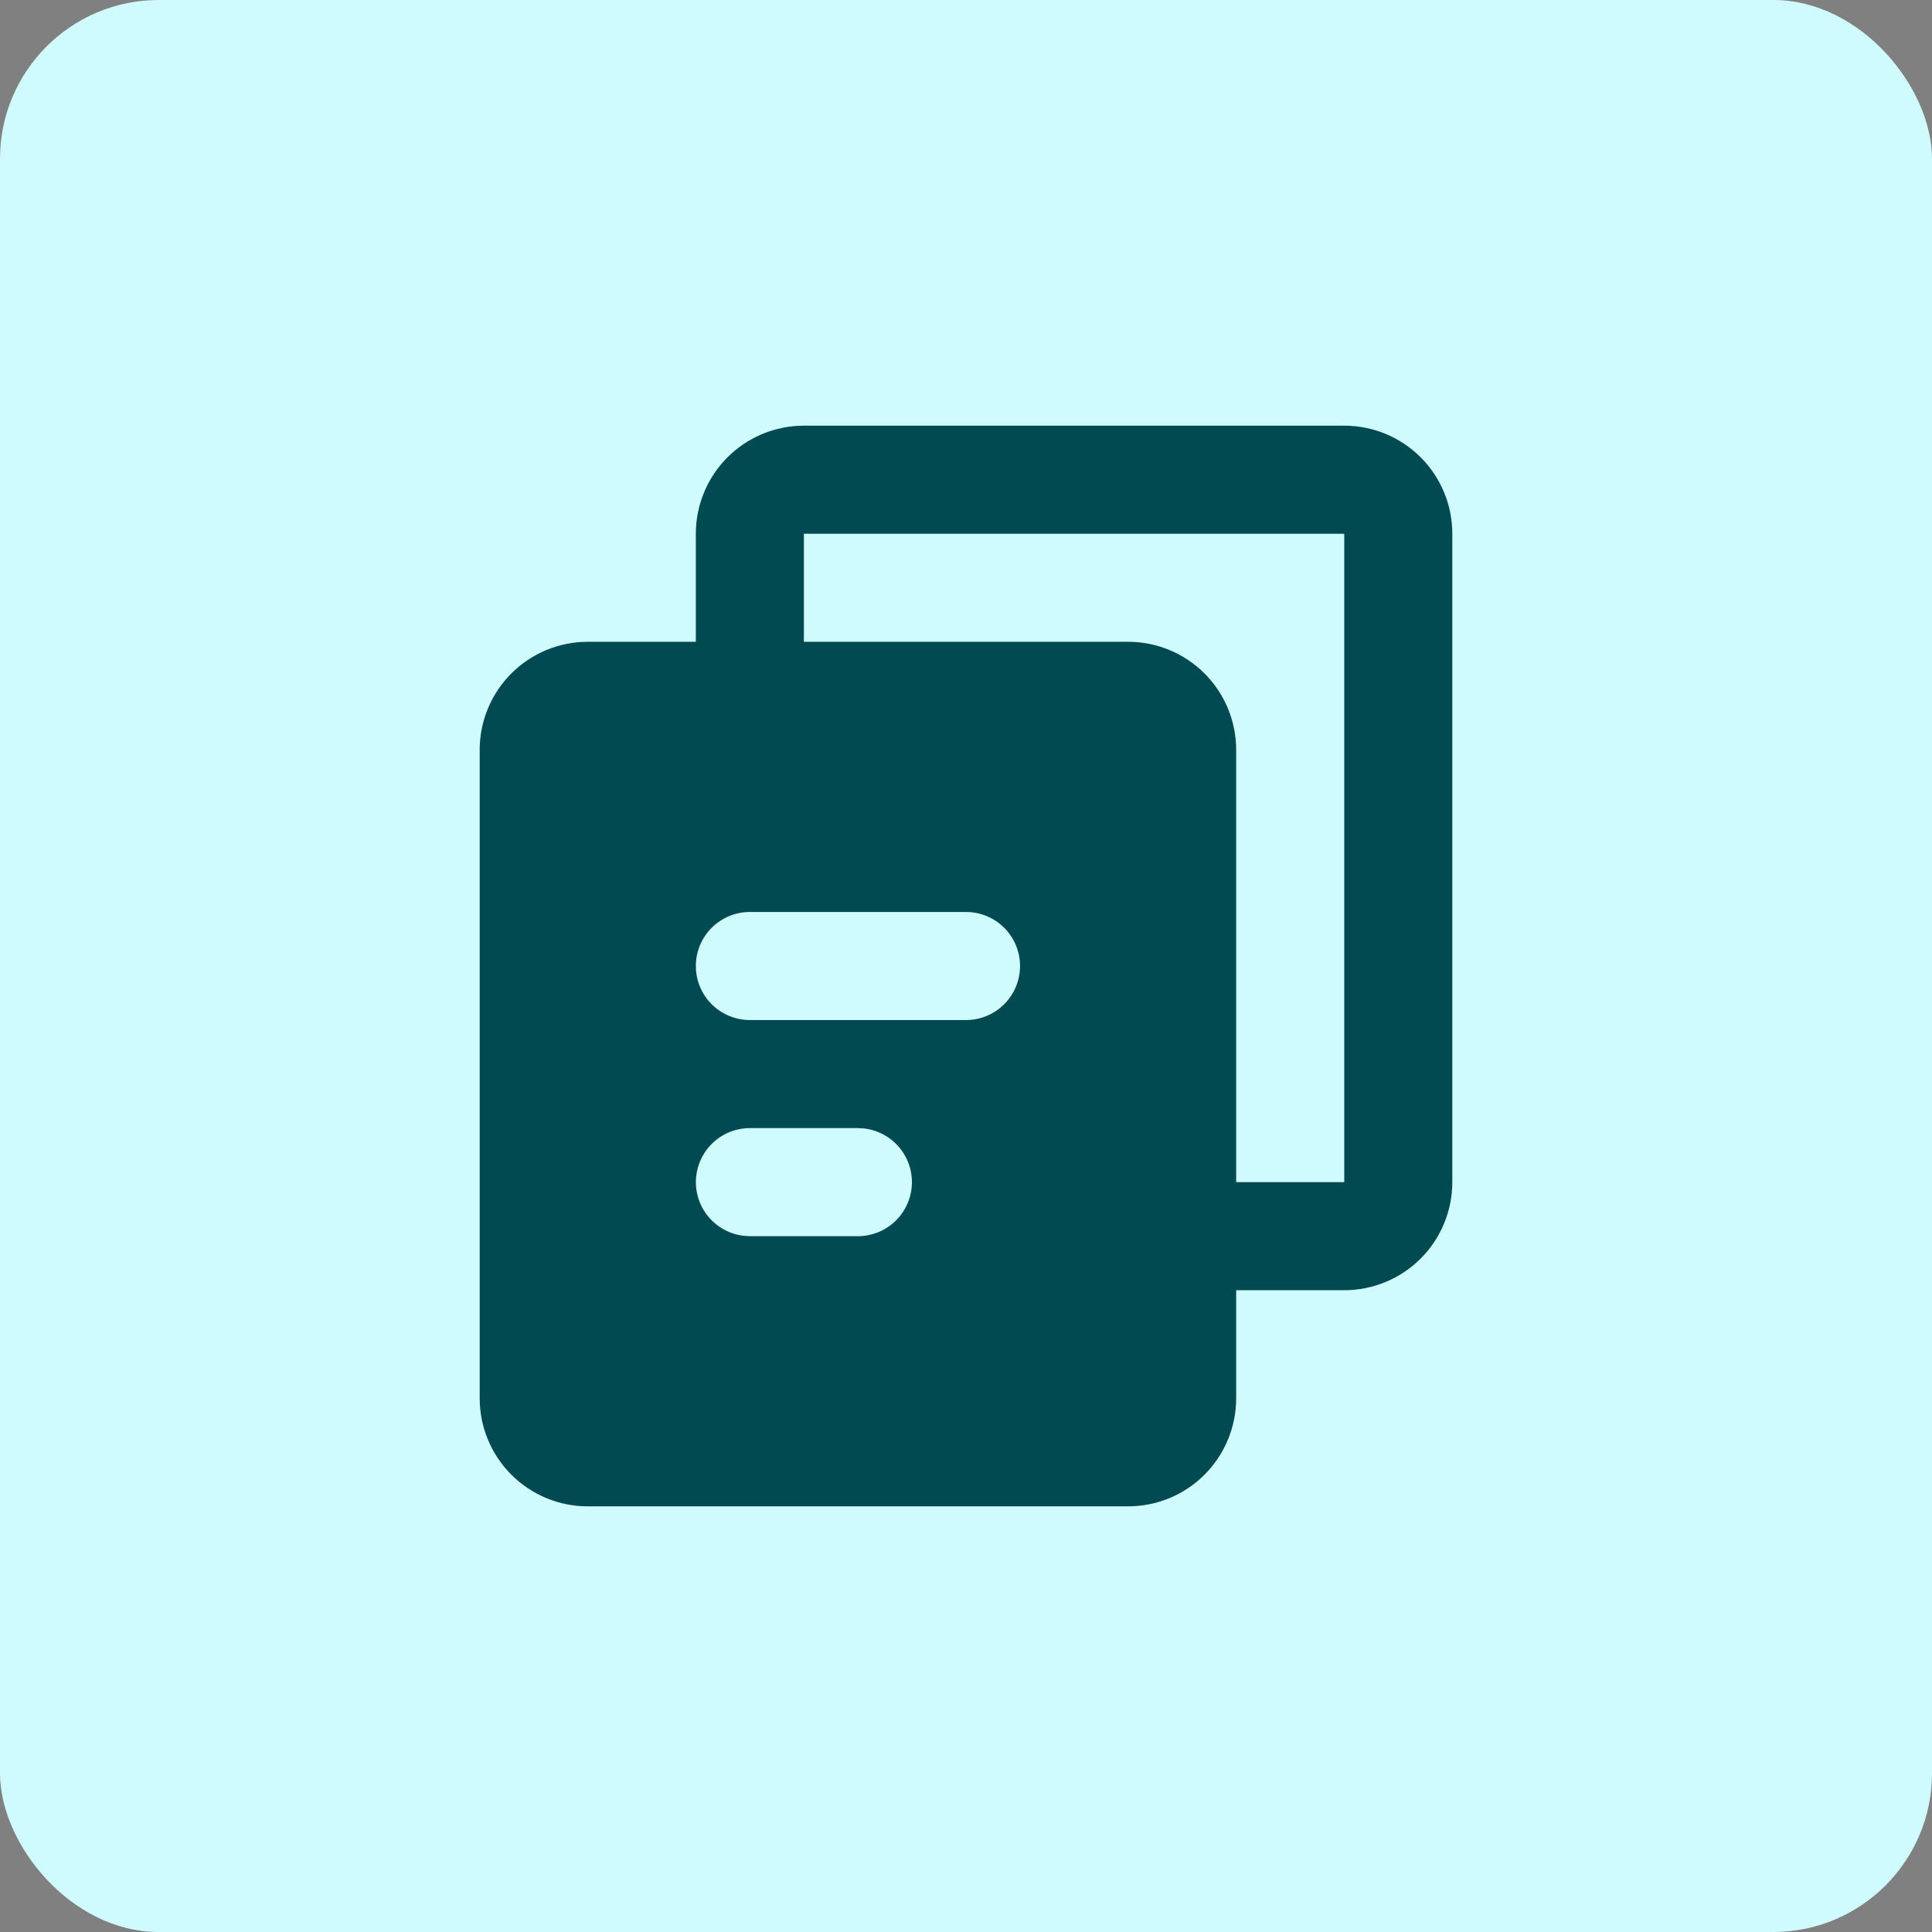 <?xml version="1.0" encoding="UTF-8"?>
<svg xmlns="http://www.w3.org/2000/svg" width="73" height="73" viewBox="0 0 73 73" fill="none">
  <rect x="0" y="0" width="73" height="73" fill="#808080" stroke="none"/>
  <rect width="73" height="73" rx="6" fill="#CFFBFF"></rect>
  <path d="M50.792 16.084C51.875 16.084 52.913 16.514 53.679 17.279C54.445 18.045 54.875 19.084 54.875 20.167V44.667C54.875 45.75 54.445 46.788 53.679 47.554C52.913 48.32 51.875 48.75 50.792 48.75H46.708V52.834C46.708 53.916 46.278 54.955 45.512 55.721C44.747 56.487 43.708 56.917 42.625 56.917H22.208C21.125 56.917 20.087 56.487 19.321 55.721C18.555 54.955 18.125 53.916 18.125 52.834V28.334C18.125 27.25 18.555 26.212 19.321 25.446C20.087 24.68 21.125 24.25 22.208 24.25H26.292V20.167C26.292 19.084 26.722 18.045 27.488 17.279C28.253 16.514 29.292 16.084 30.375 16.084H50.792ZM32.417 42.625H28.333C27.813 42.626 27.312 42.825 26.934 43.182C26.556 43.539 26.328 44.028 26.297 44.547C26.267 45.067 26.436 45.578 26.77 45.977C27.104 46.376 27.578 46.633 28.095 46.694L28.333 46.709H32.417C32.937 46.708 33.438 46.509 33.816 46.151C34.194 45.794 34.422 45.306 34.453 44.786C34.483 44.267 34.314 43.755 33.98 43.356C33.646 42.957 33.172 42.701 32.656 42.639L32.417 42.625ZM50.792 20.167H30.375V24.25H42.625C43.708 24.25 44.747 24.68 45.512 25.446C46.278 26.212 46.708 27.25 46.708 28.334V44.667H50.792V20.167ZM36.5 34.459H28.333C27.792 34.459 27.273 34.674 26.89 35.056C26.507 35.439 26.292 35.959 26.292 36.5C26.292 37.042 26.507 37.561 26.89 37.944C27.273 38.327 27.792 38.542 28.333 38.542H36.5C37.041 38.542 37.561 38.327 37.944 37.944C38.327 37.561 38.542 37.042 38.542 36.5C38.542 35.959 38.327 35.439 37.944 35.056C37.561 34.674 37.041 34.459 36.5 34.459Z" fill="#024A51"></path>
</svg>
